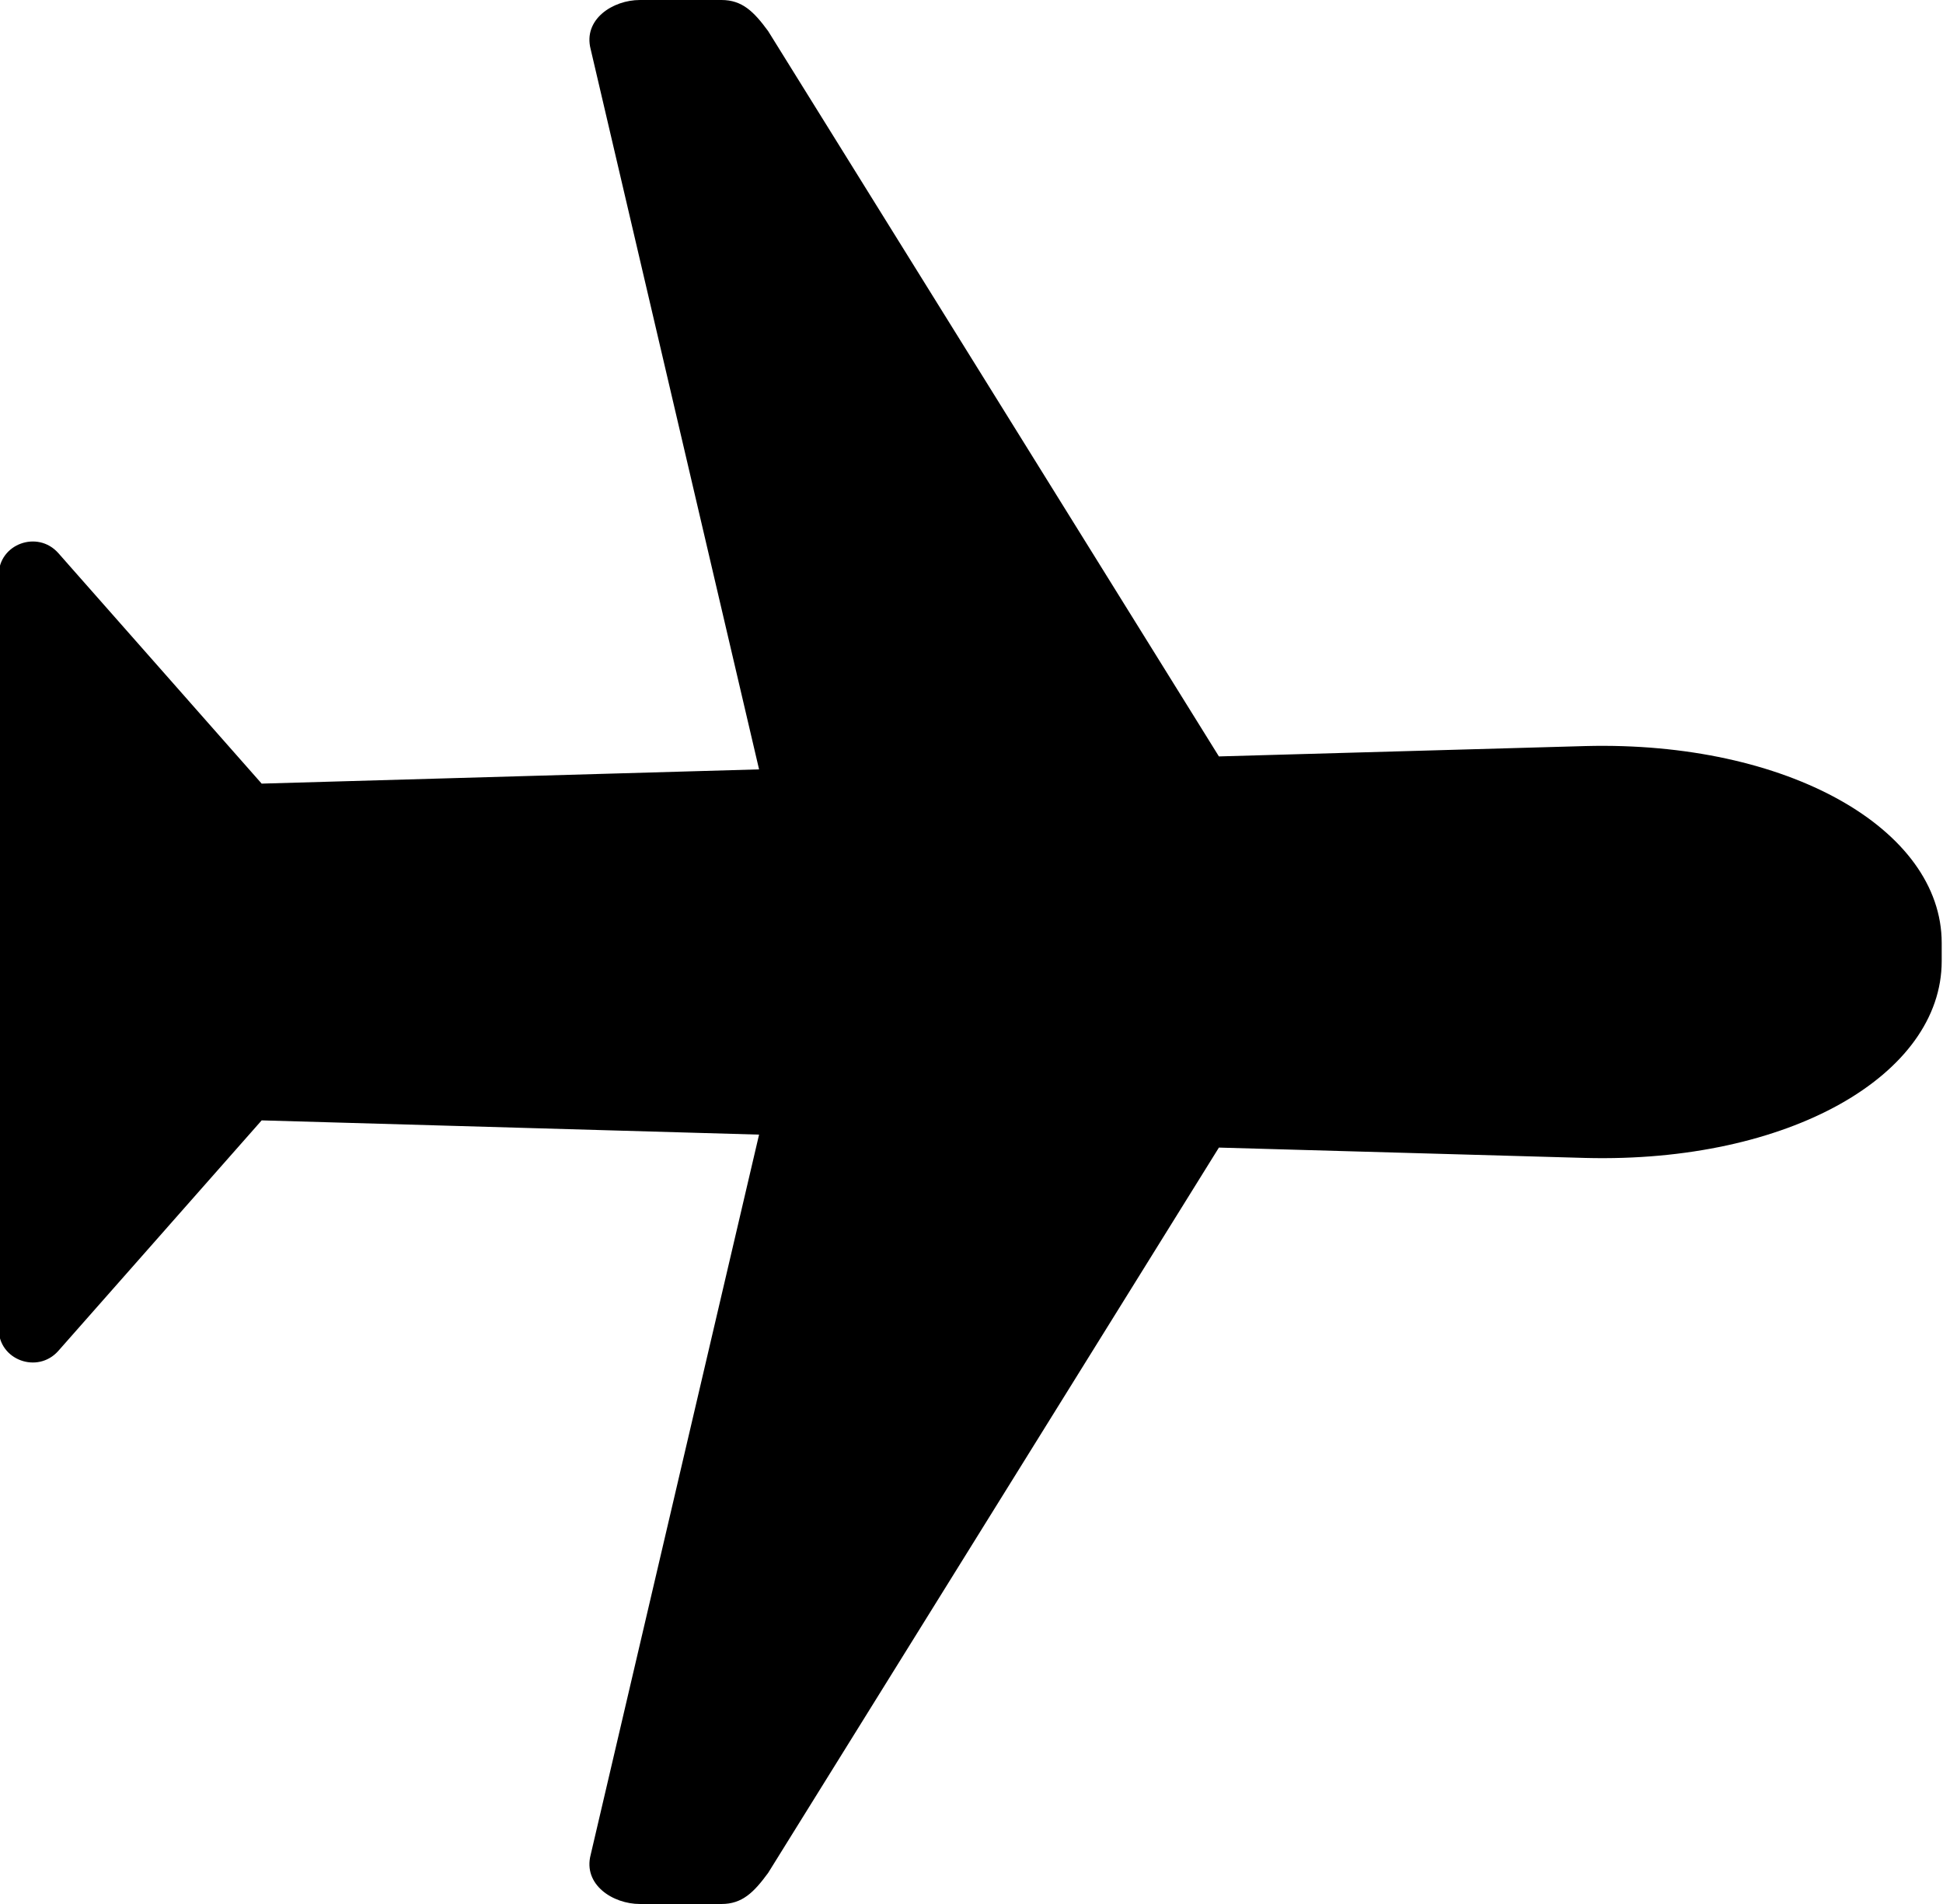 <?xml version="1.0" encoding="UTF-8"?><svg id="_レイヤー_2" xmlns="http://www.w3.org/2000/svg" viewBox="0 0 15 14.7"><g id="_レイヤー_1-2"><path d="M5.93,14.46l3.48-5.6,2.83.08c1.57.04,2.75-.64,2.75-1.52v-.14c0-.88-1.19-1.56-2.75-1.52l-2.83.08L5.93.24c-.11-.15-.2-.24-.36-.24h-.63c-.21,0-.44.15-.38.38l1.3,5.56-3.84.11-1.57-1.78c-.16-.18-.46-.07-.46.17v5.82c0,.24.3.35.46.17l1.57-1.78,3.84.11-1.3,5.56c-.06.23.17.38.38.38h.63c.16,0,.25-.09.36-.24Z"/></g></svg>
